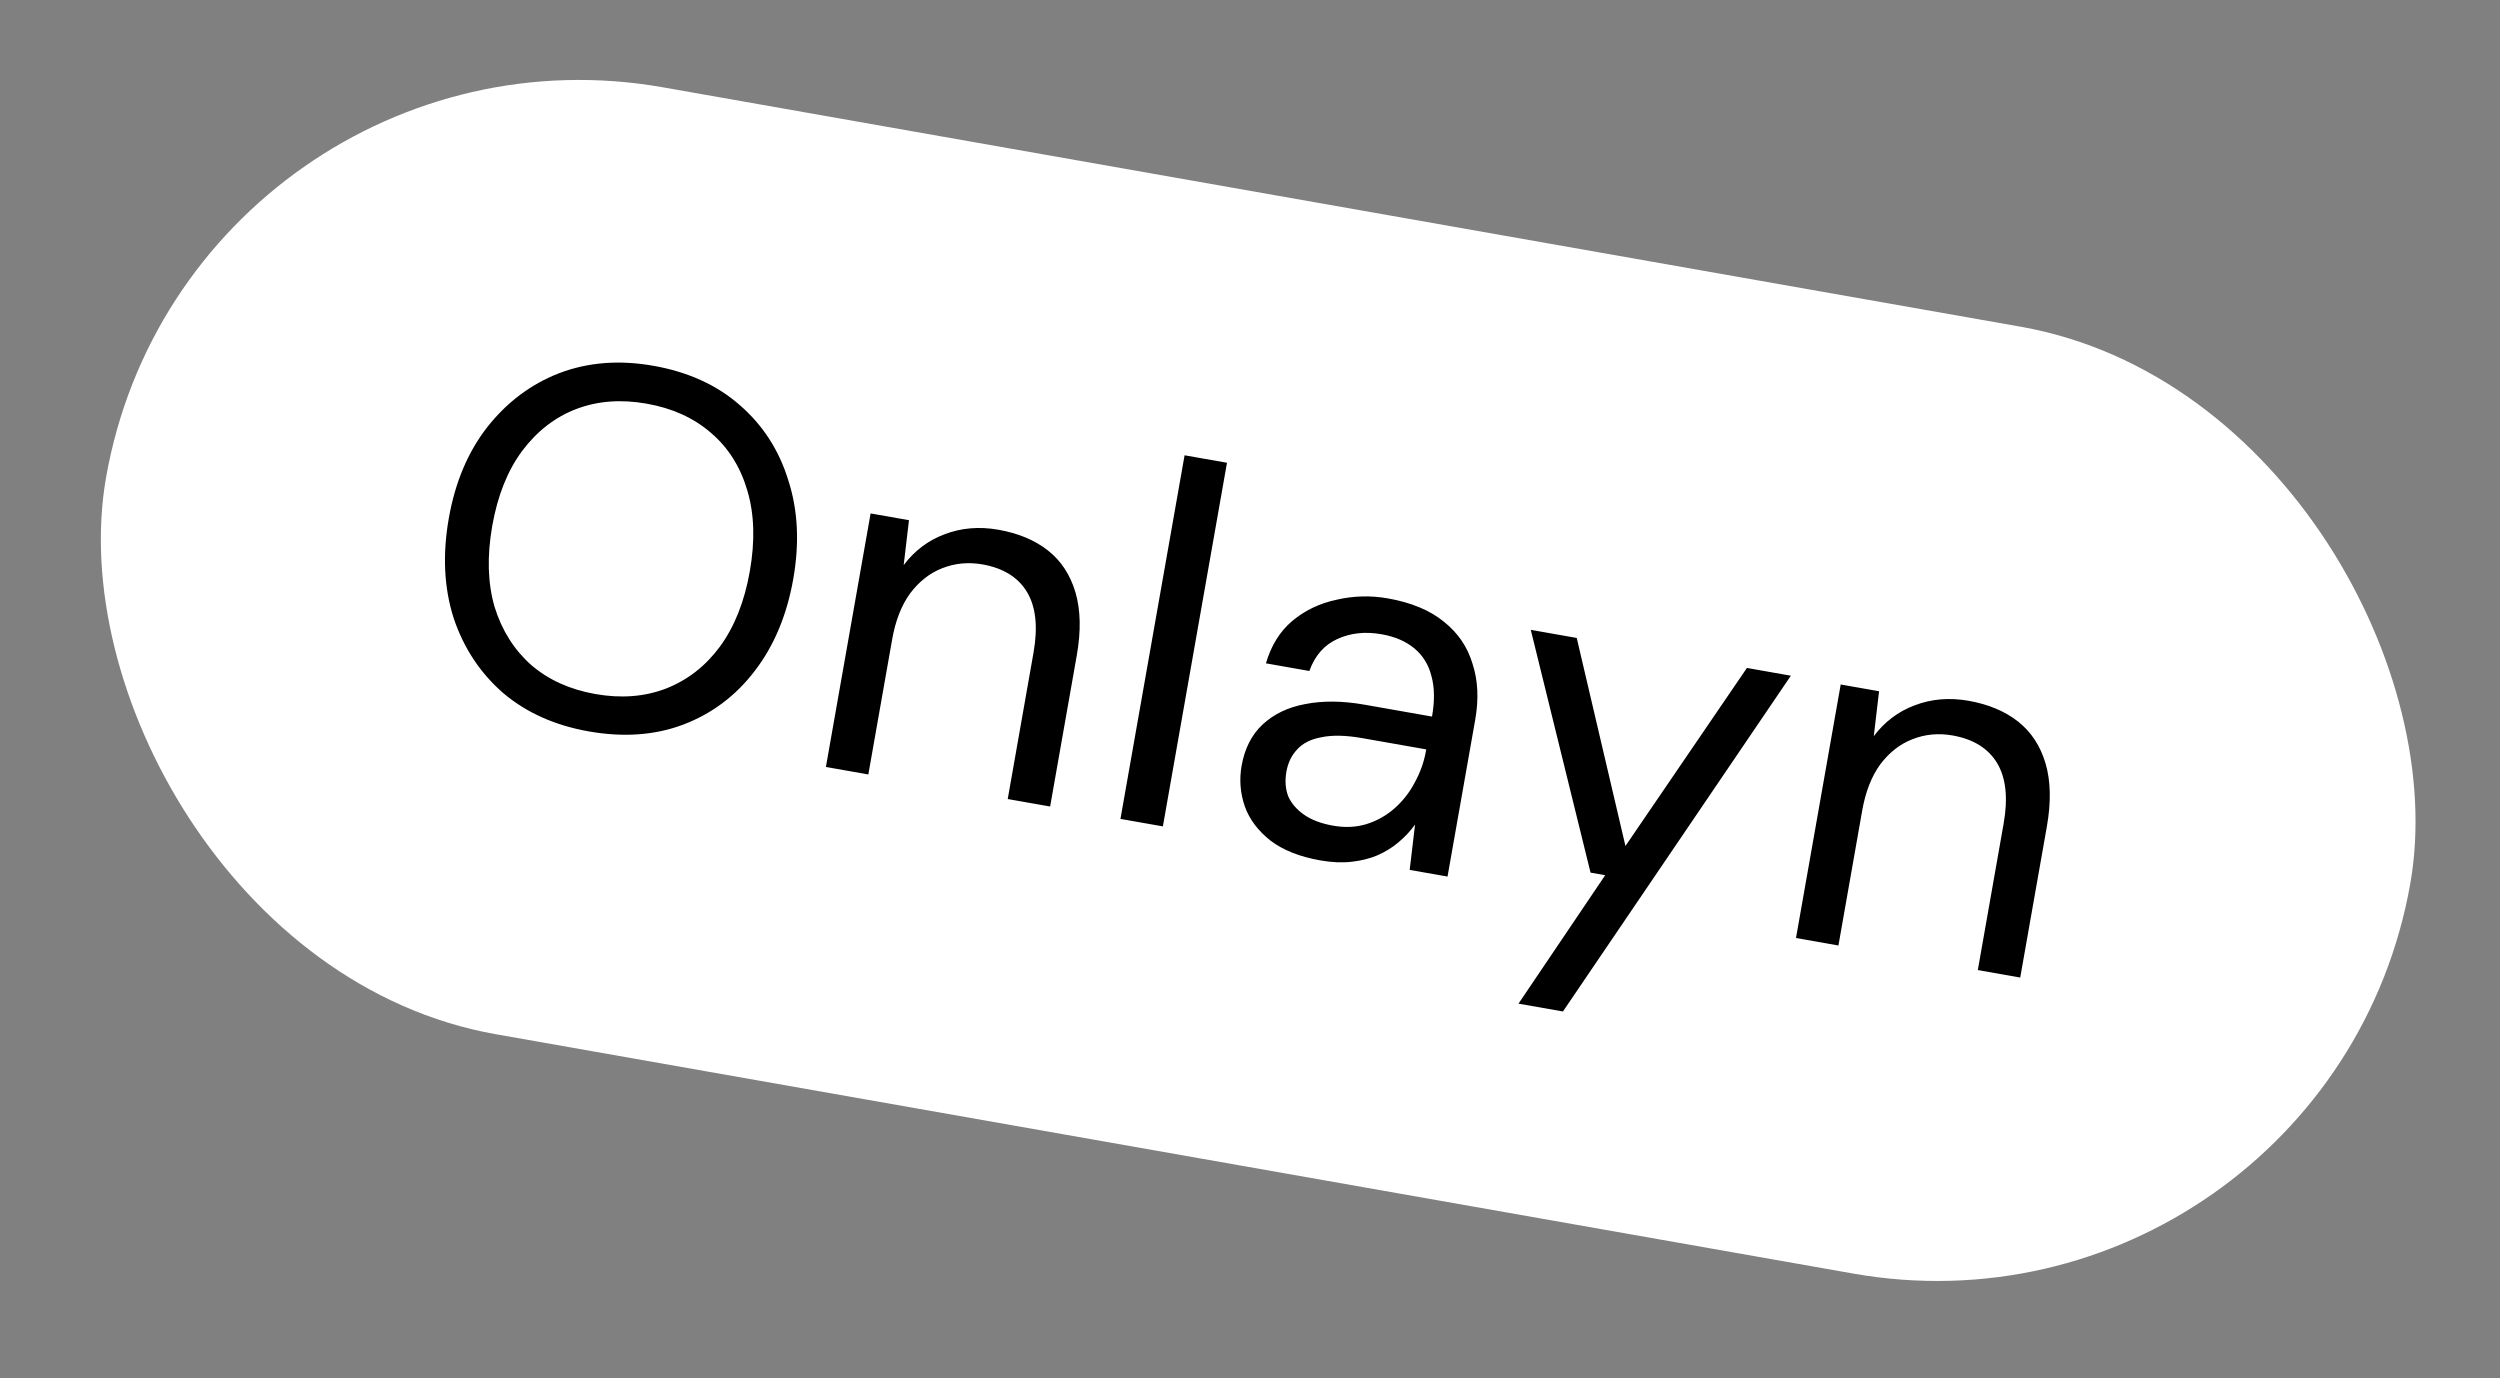 <?xml version="1.0" encoding="UTF-8"?> <svg xmlns="http://www.w3.org/2000/svg" width="78" height="43" viewBox="0 0 78 43" fill="none"><rect x="0" y="0" width="78" height="43" fill="#808080" stroke="none"/><rect x="5.915" y="0.12" width="73" height="30" rx="15" transform="rotate(10 5.915 0.12)" fill="white"></rect><path d="M18.371 22.82C17.31 22.633 16.416 22.232 15.691 21.616C14.978 20.992 14.465 20.214 14.153 19.282C13.853 18.341 13.803 17.303 14.003 16.169C14.201 15.044 14.601 14.097 15.203 13.326C15.817 12.546 16.566 11.985 17.45 11.642C18.344 11.302 19.321 11.225 20.382 11.412C21.464 11.603 22.362 12.01 23.075 12.634C23.799 13.26 24.305 14.042 24.594 14.982C24.896 15.912 24.948 16.939 24.75 18.063C24.549 19.198 24.148 20.156 23.544 20.938C22.953 21.711 22.21 22.268 21.316 22.608C20.434 22.94 19.453 23.011 18.371 22.82ZM18.576 21.654C19.375 21.795 20.105 21.739 20.766 21.488C21.44 21.227 22.005 20.791 22.459 20.178C22.916 19.554 23.228 18.77 23.394 17.824C23.561 16.879 23.536 16.041 23.318 15.309C23.102 14.567 22.721 13.963 22.175 13.499C21.639 13.036 20.972 12.734 20.174 12.594C19.375 12.453 18.645 12.508 17.984 12.76C17.322 13.011 16.758 13.448 16.29 14.07C15.836 14.683 15.525 15.462 15.358 16.407C15.192 17.353 15.216 18.197 15.432 18.939C15.66 19.672 16.041 20.275 16.575 20.749C17.111 21.211 17.778 21.513 18.576 21.654ZM25.768 23.929L27.163 16.019L28.36 16.23L28.195 17.631C28.534 17.182 28.959 16.861 29.469 16.67C29.992 16.469 30.552 16.422 31.151 16.528C31.771 16.637 32.285 16.852 32.695 17.174C33.104 17.495 33.39 17.93 33.553 18.478C33.716 19.027 33.73 19.685 33.595 20.452L32.764 25.163L31.441 24.93L32.246 20.36C32.387 19.562 32.319 18.932 32.043 18.472C31.767 18.012 31.303 17.724 30.652 17.609C30.211 17.532 29.792 17.572 29.396 17.729C29.012 17.878 28.679 18.139 28.397 18.512C28.125 18.886 27.937 19.367 27.834 19.956L27.092 24.163L25.768 23.929ZM34.958 25.55L36.959 14.205L38.282 14.438L36.282 25.783L34.958 25.55ZM41.191 26.844C40.55 26.731 40.034 26.526 39.642 26.229C39.252 25.922 38.984 25.567 38.839 25.162C38.696 24.747 38.662 24.324 38.738 23.893C38.832 23.357 39.049 22.93 39.387 22.61C39.737 22.282 40.181 22.068 40.718 21.968C41.268 21.859 41.885 21.865 42.567 21.985L44.679 22.357C44.766 21.864 44.759 21.44 44.659 21.087C44.57 20.735 44.392 20.449 44.128 20.229C43.864 20.009 43.521 19.862 43.101 19.788C42.597 19.699 42.139 19.748 41.727 19.936C41.314 20.123 41.023 20.456 40.852 20.935L39.497 20.696C39.66 20.14 39.932 19.701 40.314 19.378C40.708 19.047 41.17 18.825 41.699 18.712C42.229 18.589 42.763 18.575 43.298 18.669C44.034 18.799 44.619 19.043 45.054 19.401C45.491 19.749 45.787 20.186 45.944 20.712C46.113 21.229 46.14 21.808 46.028 22.449L45.163 27.349L43.982 27.141L44.15 25.725C44.006 25.927 43.833 26.113 43.629 26.283C43.438 26.444 43.22 26.579 42.973 26.687C42.739 26.786 42.473 26.853 42.174 26.887C41.876 26.921 41.548 26.907 41.191 26.844ZM41.593 25.761C41.961 25.826 42.304 25.811 42.624 25.715C42.957 25.612 43.251 25.447 43.508 25.221C43.764 24.996 43.974 24.73 44.136 24.422C44.311 24.107 44.429 23.775 44.49 23.429L44.498 23.381L42.497 23.029C41.993 22.94 41.572 22.93 41.235 23.001C40.899 23.061 40.644 23.189 40.468 23.386C40.295 23.572 40.184 23.801 40.136 24.074C40.086 24.358 40.105 24.616 40.194 24.848C40.295 25.072 40.462 25.264 40.694 25.424C40.926 25.584 41.225 25.696 41.593 25.761ZM47.377 31.314L50.082 27.307L49.625 27.226L47.76 19.651L49.194 19.904L50.714 26.395L54.504 20.84L55.875 21.082L48.764 31.558L47.377 31.314ZM56.035 29.266L57.43 21.356L58.627 21.567L58.462 22.968C58.801 22.519 59.225 22.198 59.736 22.007C60.259 21.806 60.819 21.759 61.418 21.864C62.038 21.974 62.552 22.189 62.961 22.51C63.37 22.832 63.657 23.267 63.82 23.815C63.983 24.364 63.997 25.022 63.862 25.788L63.031 30.5L61.708 30.266L62.513 25.697C62.654 24.899 62.586 24.269 62.31 23.809C62.034 23.349 61.57 23.061 60.919 22.946C60.477 22.868 60.059 22.908 59.663 23.066C59.279 23.215 58.946 23.476 58.664 23.848C58.392 24.223 58.204 24.704 58.1 25.293L57.359 29.5L56.035 29.266Z" fill="black"></path></svg> 